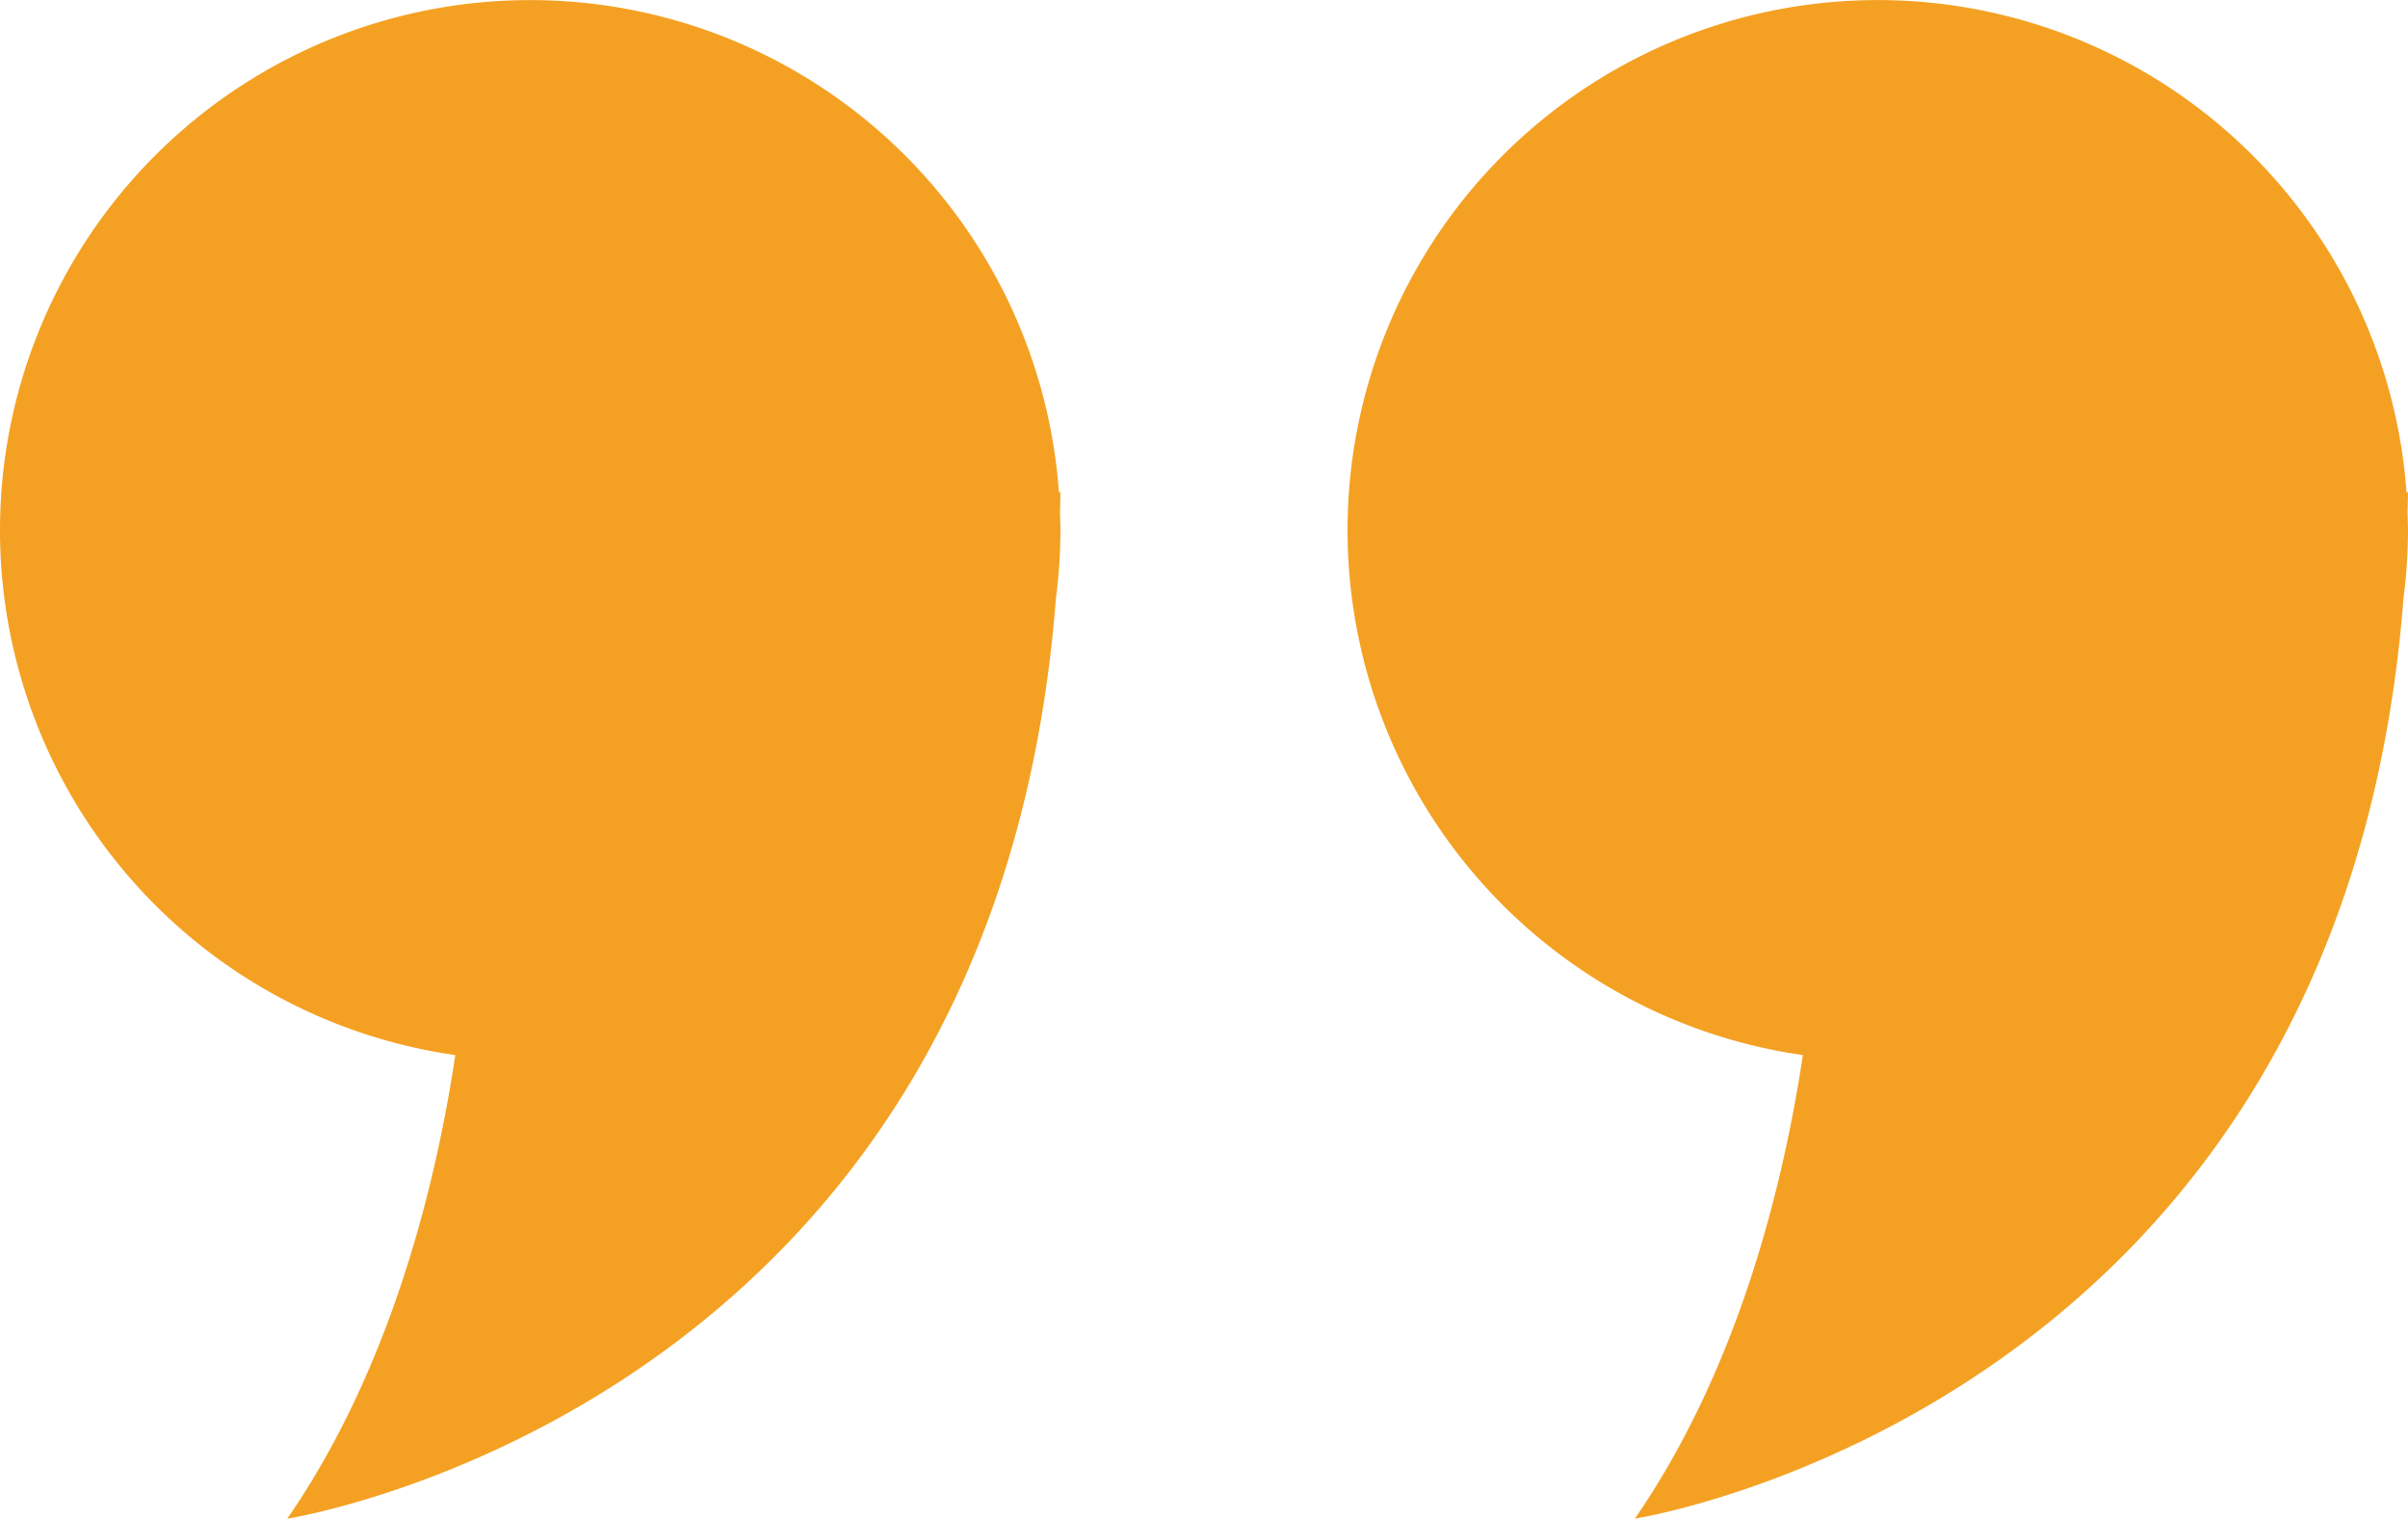 <svg xmlns="http://www.w3.org/2000/svg" width="574.053" height="362.033" viewBox="0 0 574.053 362.033"><g id="Groupe_322" data-name="Groupe 322" transform="translate(-410.618 -108.524)"><path id="Trac&#xE9;_431" data-name="Trac&#xE9; 431" d="M663.318,230.9c.036-1.7.092-3.386.1-5.11l-.347.229A126.384,126.384,0,1,0,519.161,360.047c-4.7,31.276-15.456,74.842-40.055,110.51,0,0,168.287-26.182,183.234-219.355a127.628,127.628,0,0,0,1.079-16.276C663.419,233.576,663.36,232.241,663.318,230.9Z" transform="translate(0 0)" fill="#f4a123"></path><path id="Trac&#xE9;_432" data-name="Trac&#xE9; 432" d="M761.318,230.9c.035-1.7.091-3.386.1-5.11l-.348.229a126.384,126.384,0,1,0-143.91,134.024c-4.7,31.276-15.456,74.842-40.055,110.51,0,0,168.287-26.182,183.234-219.355a127.539,127.539,0,0,0,1.079-16.276C761.42,233.576,761.361,232.241,761.318,230.9Z" transform="translate(223.251 0)" fill="#f4a123"></path></g></svg>